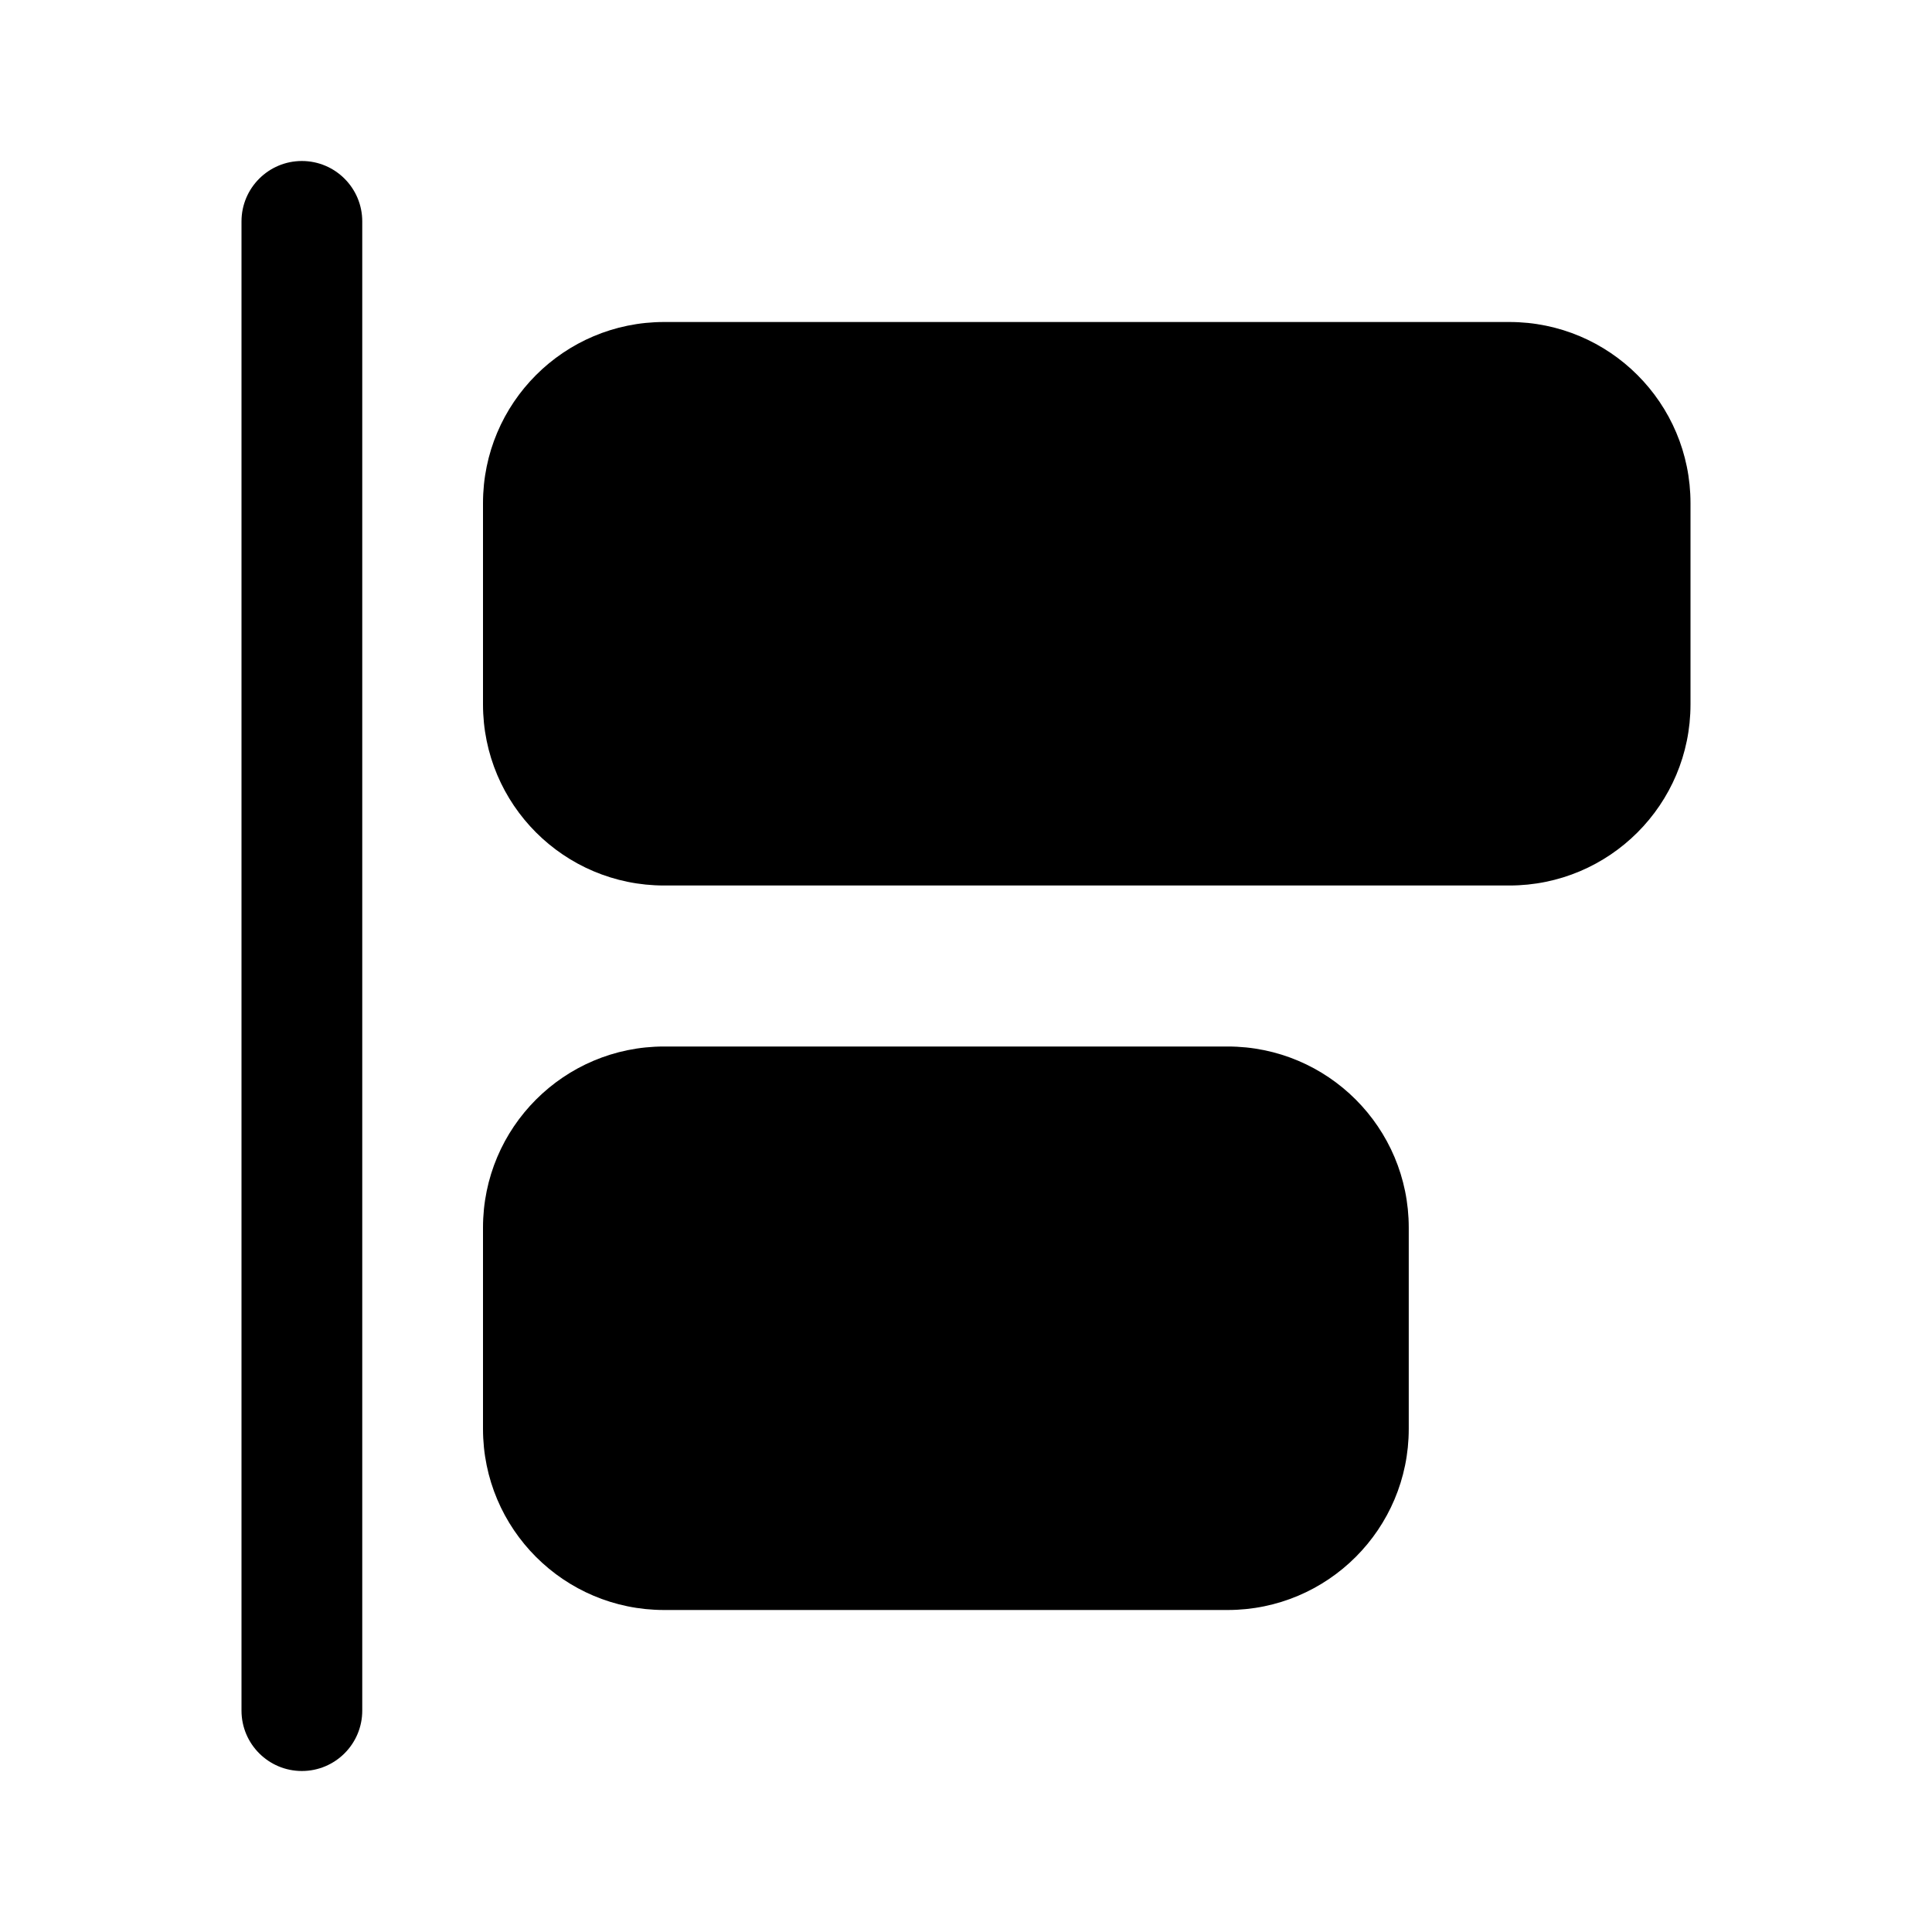 <svg xmlns="http://www.w3.org/2000/svg" viewBox="0 0 24 24" fill="none"><path d="M3 2.75C3 2.336 3.336 2 3.75 2C4.164 2 4.5 2.336 4.5 2.75V21.25C4.5 21.664 4.164 22 3.75 22C3.336 22 3 21.664 3 21.25V2.75ZM8.25 4C7.007 4 6 5.007 6 6.25V8.75C6 9.993 7.007 11 8.25 11L18.75 11C19.993 11 21 9.993 21 8.75V6.25C21 5.007 19.993 4 18.75 4L8.25 4ZM8.25 13C7.007 13 6 14.007 6 15.25V17.75C6 18.993 7.007 20 8.25 20H15.25C16.493 20 17.5 18.993 17.5 17.75V15.25C17.5 14.007 16.493 13 15.25 13L8.25 13Z" fill="currentColor"/></svg>
